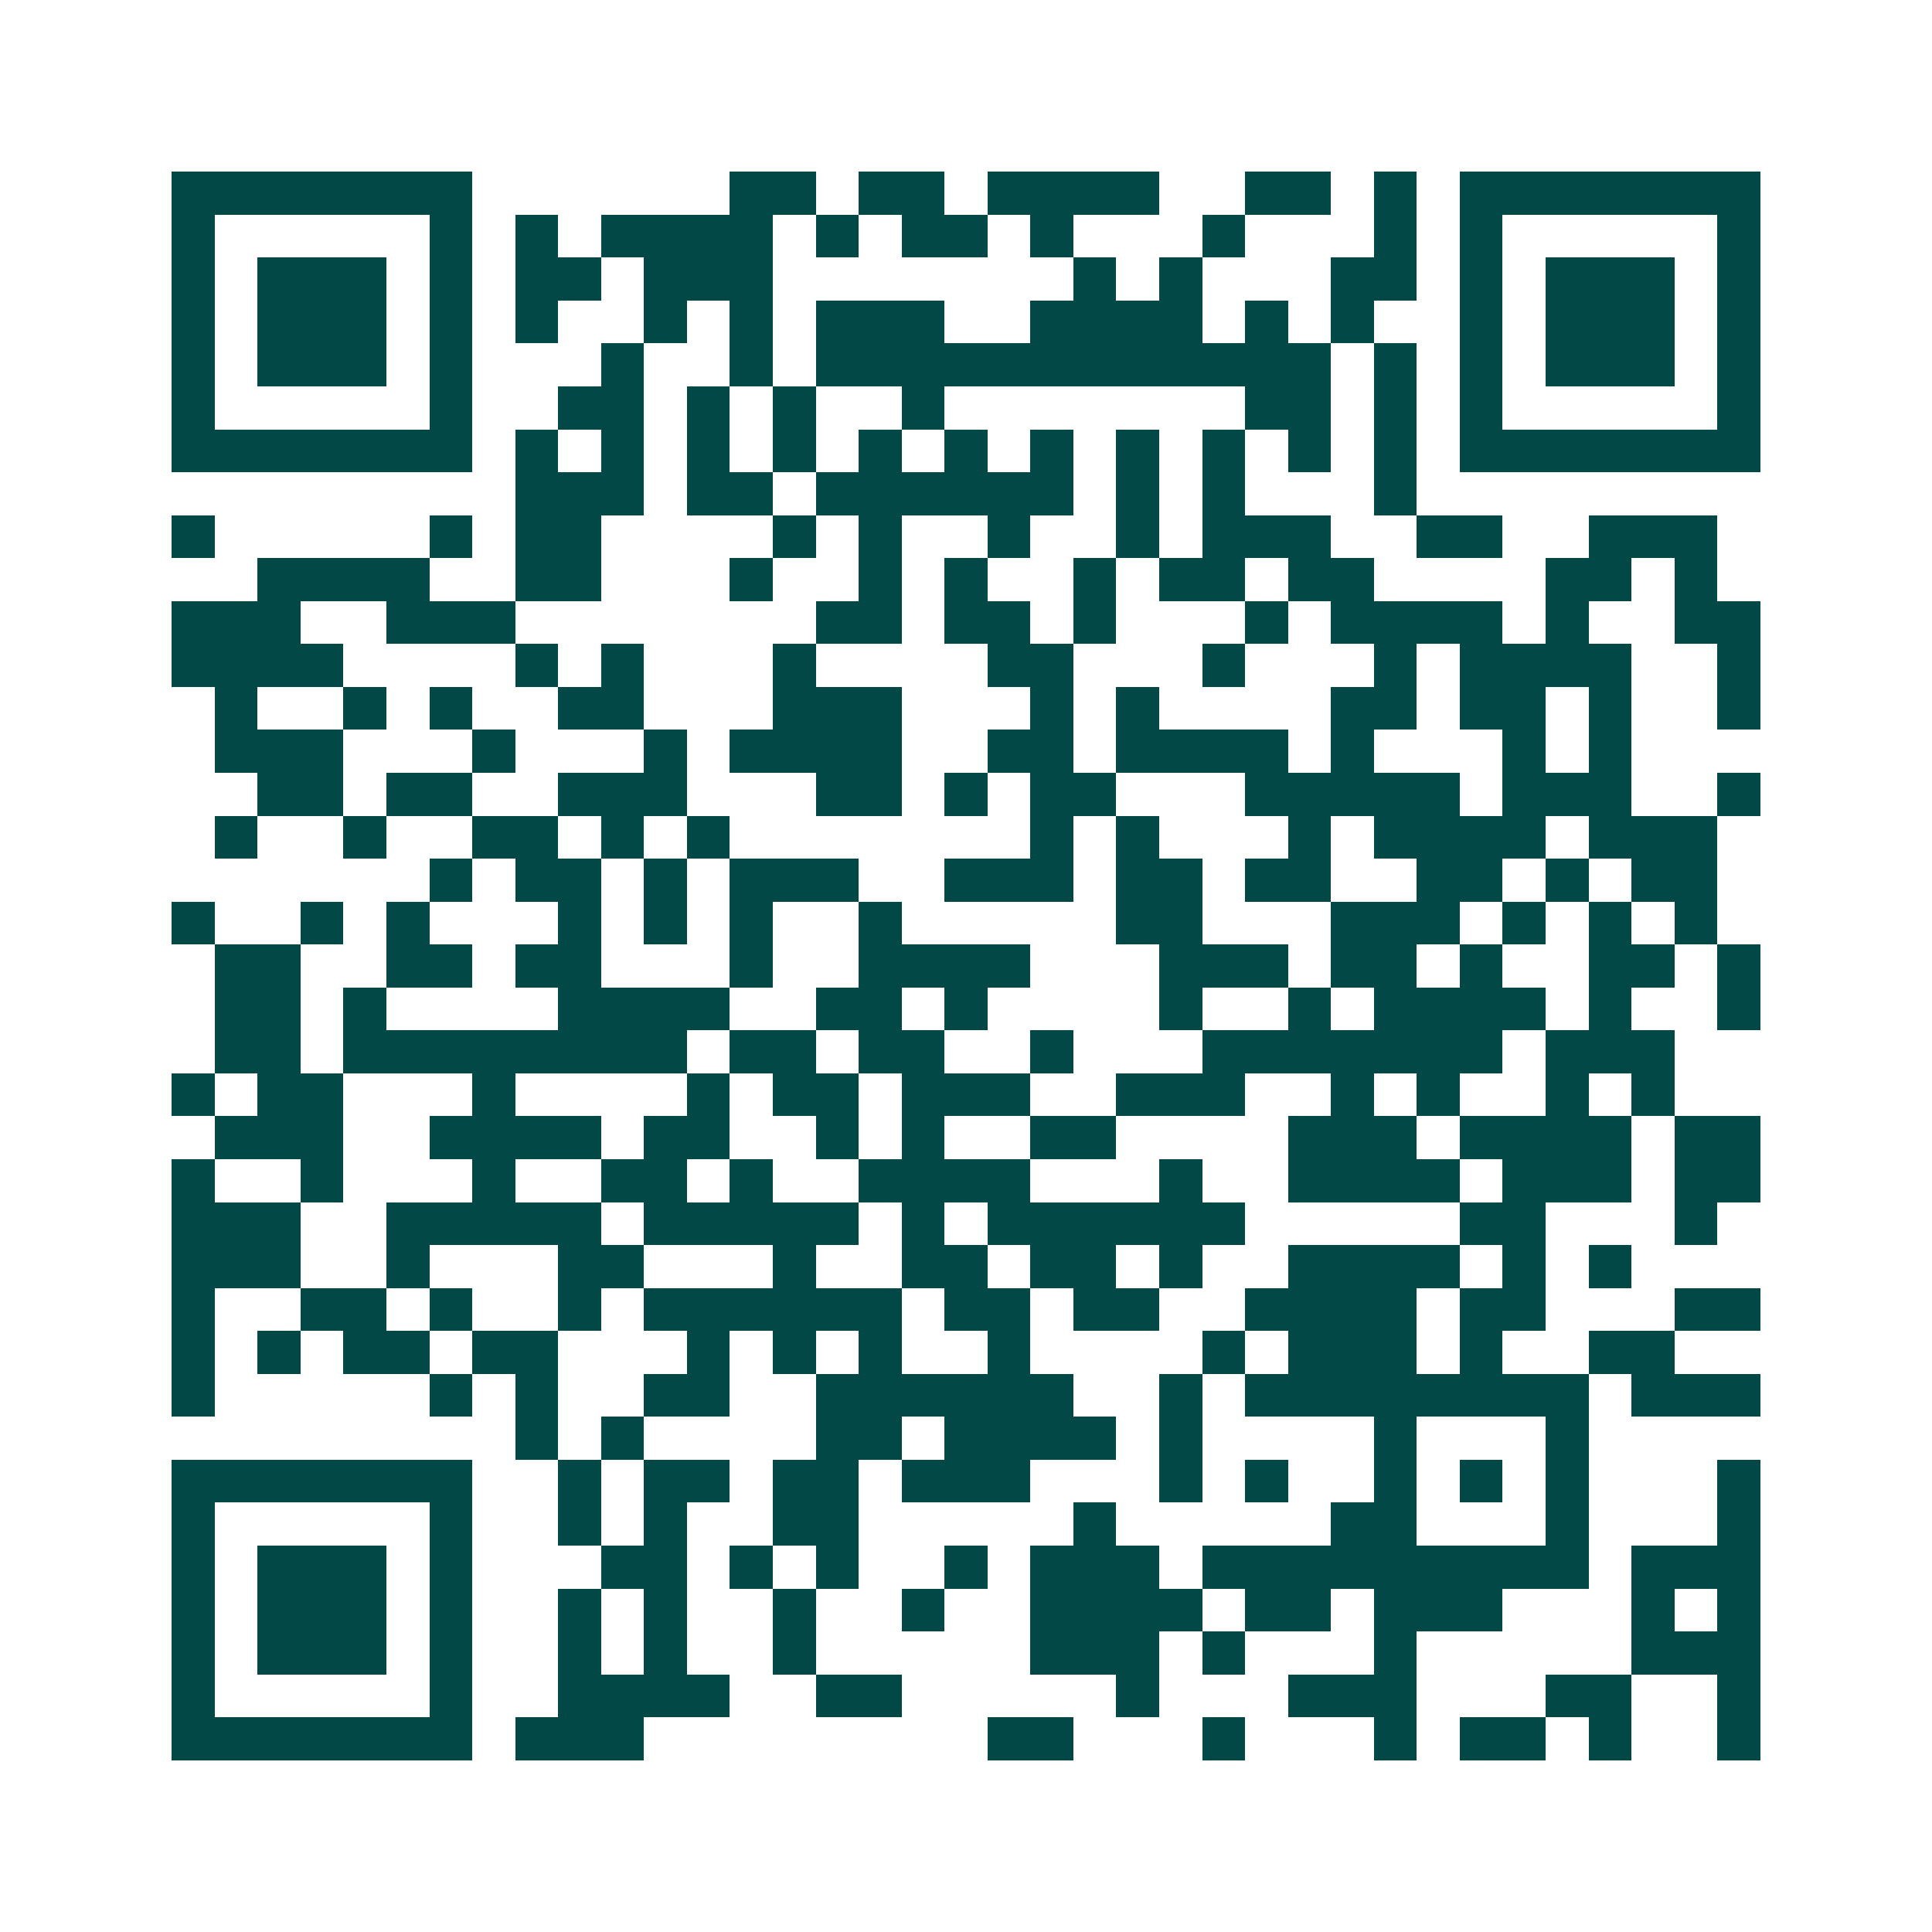 <svg xmlns="http://www.w3.org/2000/svg" width="200" height="200" viewBox="0 0 45 45" shape-rendering="crispEdges"><path fill="#ffffff" d="M0 0h45v45H0z"/><path stroke="#014847" d="M4 4.5h7m6 0h2m1 0h2m1 0h4m2 0h2m1 0h1m1 0h7M4 5.5h1m5 0h1m1 0h1m1 0h4m1 0h1m1 0h2m1 0h1m3 0h1m3 0h1m1 0h1m5 0h1M4 6.5h1m1 0h3m1 0h1m1 0h2m1 0h3m7 0h1m1 0h1m3 0h2m1 0h1m1 0h3m1 0h1M4 7.5h1m1 0h3m1 0h1m1 0h1m2 0h1m1 0h1m1 0h3m2 0h4m1 0h1m1 0h1m2 0h1m1 0h3m1 0h1M4 8.5h1m1 0h3m1 0h1m3 0h1m2 0h1m1 0h12m1 0h1m1 0h1m1 0h3m1 0h1M4 9.5h1m5 0h1m2 0h2m1 0h1m1 0h1m2 0h1m7 0h2m1 0h1m1 0h1m5 0h1M4 10.5h7m1 0h1m1 0h1m1 0h1m1 0h1m1 0h1m1 0h1m1 0h1m1 0h1m1 0h1m1 0h1m1 0h1m1 0h7M12 11.5h3m1 0h2m1 0h6m1 0h1m1 0h1m3 0h1M4 12.5h1m5 0h1m1 0h2m4 0h1m1 0h1m2 0h1m2 0h1m1 0h3m2 0h2m2 0h3M6 13.5h4m2 0h2m3 0h1m2 0h1m1 0h1m2 0h1m1 0h2m1 0h2m4 0h2m1 0h1M4 14.5h3m2 0h3m7 0h2m1 0h2m1 0h1m3 0h1m1 0h4m1 0h1m2 0h2M4 15.5h4m4 0h1m1 0h1m3 0h1m4 0h2m3 0h1m3 0h1m1 0h4m2 0h1M5 16.5h1m2 0h1m1 0h1m2 0h2m3 0h3m3 0h1m1 0h1m4 0h2m1 0h2m1 0h1m2 0h1M5 17.5h3m3 0h1m3 0h1m1 0h4m2 0h2m1 0h4m1 0h1m3 0h1m1 0h1M6 18.5h2m1 0h2m2 0h3m3 0h2m1 0h1m1 0h2m3 0h5m1 0h3m2 0h1M5 19.5h1m2 0h1m2 0h2m1 0h1m1 0h1m7 0h1m1 0h1m3 0h1m1 0h4m1 0h3M10 20.5h1m1 0h2m1 0h1m1 0h3m2 0h3m1 0h2m1 0h2m2 0h2m1 0h1m1 0h2M4 21.5h1m2 0h1m1 0h1m3 0h1m1 0h1m1 0h1m2 0h1m5 0h2m3 0h3m1 0h1m1 0h1m1 0h1M5 22.5h2m2 0h2m1 0h2m3 0h1m2 0h4m3 0h3m1 0h2m1 0h1m2 0h2m1 0h1M5 23.5h2m1 0h1m4 0h4m2 0h2m1 0h1m4 0h1m2 0h1m1 0h4m1 0h1m2 0h1M5 24.5h2m1 0h8m1 0h2m1 0h2m2 0h1m3 0h7m1 0h3M4 25.5h1m1 0h2m3 0h1m4 0h1m1 0h2m1 0h3m2 0h3m2 0h1m1 0h1m2 0h1m1 0h1M5 26.5h3m2 0h4m1 0h2m2 0h1m1 0h1m2 0h2m4 0h3m1 0h4m1 0h2M4 27.5h1m2 0h1m3 0h1m2 0h2m1 0h1m2 0h4m3 0h1m2 0h4m1 0h3m1 0h2M4 28.5h3m2 0h5m1 0h5m1 0h1m1 0h6m5 0h2m3 0h1M4 29.5h3m2 0h1m3 0h2m3 0h1m2 0h2m1 0h2m1 0h1m2 0h4m1 0h1m1 0h1M4 30.5h1m2 0h2m1 0h1m2 0h1m1 0h6m1 0h2m1 0h2m2 0h4m1 0h2m3 0h2M4 31.5h1m1 0h1m1 0h2m1 0h2m3 0h1m1 0h1m1 0h1m2 0h1m4 0h1m1 0h3m1 0h1m2 0h2M4 32.5h1m5 0h1m1 0h1m2 0h2m2 0h6m2 0h1m1 0h8m1 0h3M12 33.5h1m1 0h1m4 0h2m1 0h4m1 0h1m4 0h1m3 0h1M4 34.5h7m2 0h1m1 0h2m1 0h2m1 0h3m3 0h1m1 0h1m2 0h1m1 0h1m1 0h1m3 0h1M4 35.5h1m5 0h1m2 0h1m1 0h1m2 0h2m5 0h1m5 0h2m3 0h1m3 0h1M4 36.5h1m1 0h3m1 0h1m3 0h2m1 0h1m1 0h1m2 0h1m1 0h3m1 0h9m1 0h3M4 37.5h1m1 0h3m1 0h1m2 0h1m1 0h1m2 0h1m2 0h1m2 0h4m1 0h2m1 0h3m3 0h1m1 0h1M4 38.5h1m1 0h3m1 0h1m2 0h1m1 0h1m2 0h1m5 0h3m1 0h1m3 0h1m5 0h3M4 39.5h1m5 0h1m2 0h4m2 0h2m5 0h1m3 0h3m3 0h2m2 0h1M4 40.5h7m1 0h3m8 0h2m3 0h1m3 0h1m1 0h2m1 0h1m2 0h1"/></svg>
